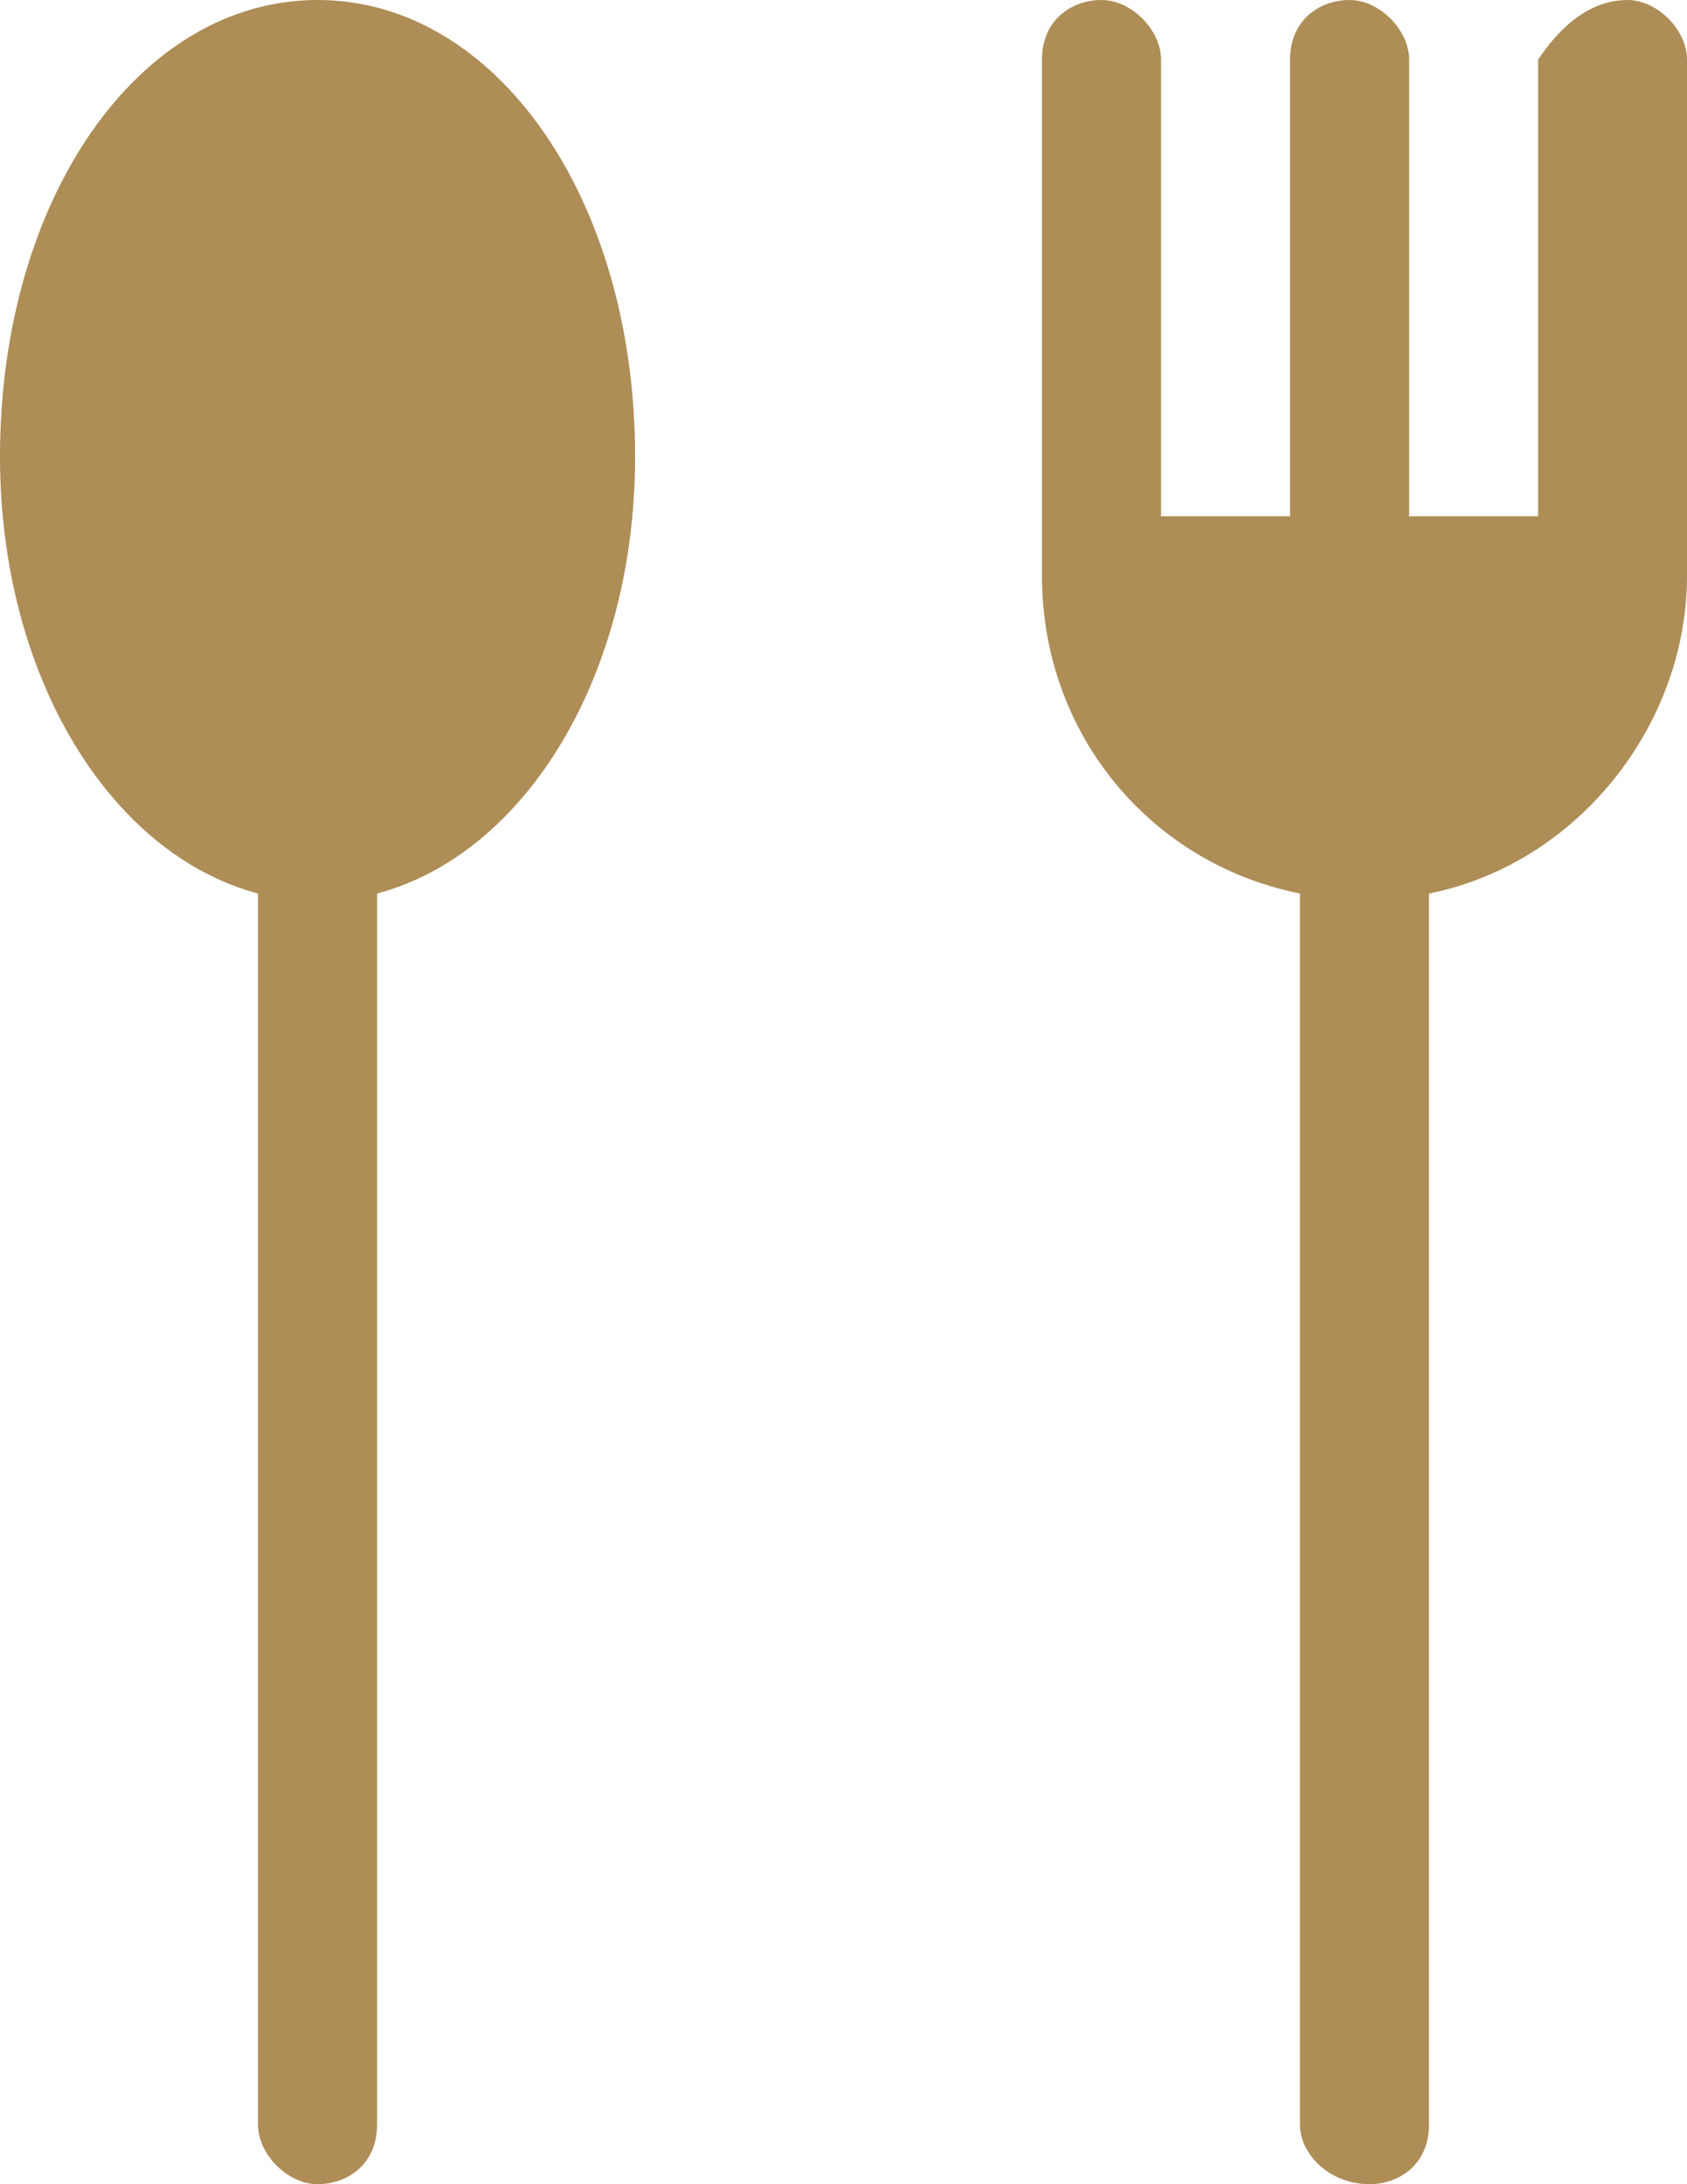 <?xml version="1.0" encoding="utf-8"?>
<!-- Generator: Adobe Illustrator 26.5.0, SVG Export Plug-In . SVG Version: 6.00 Build 0)  -->
<svg version="1.1" id="レイヤー_1" xmlns="http://www.w3.org/2000/svg" xmlns:xlink="http://www.w3.org/1999/xlink" x="0px"
	 y="0px" viewBox="0 0 17 22" style="enable-background:new 0 0 17 22;" xml:space="preserve">
<style type="text/css">
	.st0{fill:#AE8D56;}
</style>
<path class="st0" d="M13.1,21.4V9c-1.5-0.3-2.6-1.6-2.6-3.2V0.6c0-0.4,0.3-0.6,0.6-0.6s0.6,0.3,0.6,0.6v4.6h1.3V0.6
	c0-0.4,0.3-0.6,0.6-0.6s0.6,0.3,0.6,0.6v4.6h1.3V0.6C15.7,0.3,16,0,16.4,0c0.3,0,0.6,0.3,0.6,0.6v5.2c0,1.5-1.1,2.9-2.6,3.2v12.4
	c0,0.4-0.3,0.6-0.6,0.6C13.4,22,13.1,21.7,13.1,21.4z"/>
<path class="st0" d="M2.6,21.4V9C1.1,8.6,0,6.8,0,4.6C0,2,1.4,0,3.2,0s3.2,2,3.2,4.6c0,2.2-1.1,4-2.6,4.4v12.4
	c0,0.4-0.3,0.6-0.6,0.6S2.6,21.7,2.6,21.4z"/>
</svg>
